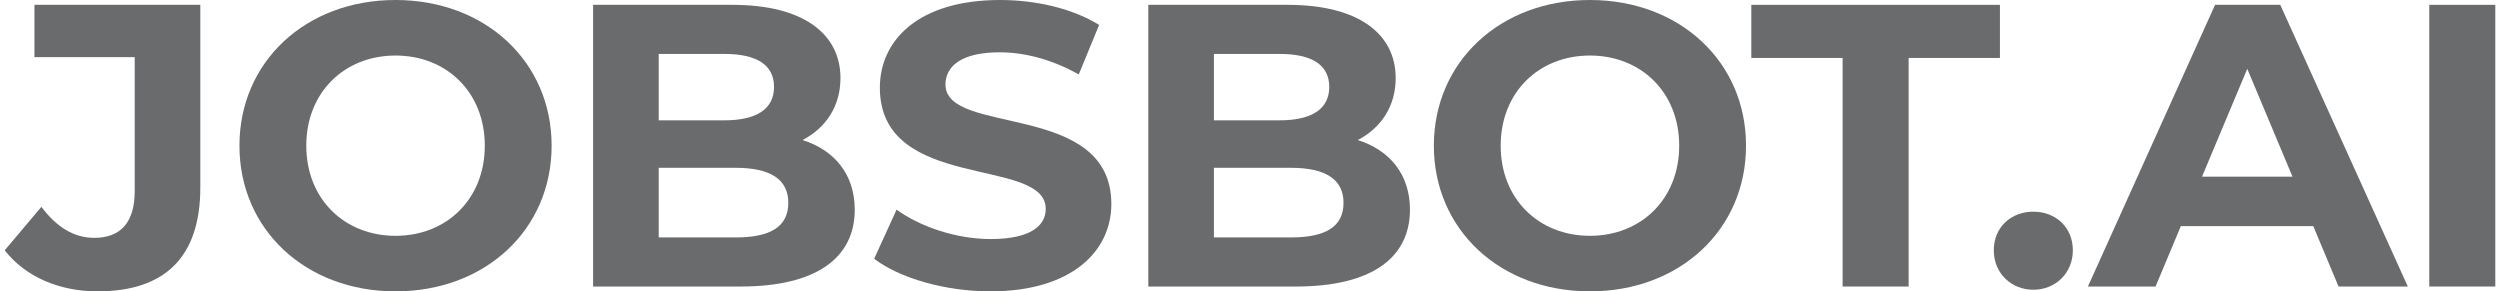 <?xml version="1.0" encoding="UTF-8"?>
<svg xmlns="http://www.w3.org/2000/svg" width="266" height="31" viewBox="0 0 266 31" fill="none">
  <path d="M10.387 31C6.311 31 2.711 29.459 0.5 26.633L4.403 22.008C6.05 24.192 7.872 25.305 10.04 25.305C12.858 25.305 14.333 23.635 14.333 20.338V6.08H3.665V0.514H21.314V19.953C21.314 27.36 17.541 31 10.387 31Z" fill="#6A6B6C"></path>
  <path d="M42.085 31C32.502 31 25.477 24.406 25.477 15.5C25.477 6.594 32.502 0 42.085 0C51.625 0 58.693 6.551 58.693 15.5C58.693 24.449 51.625 31 42.085 31ZM42.085 25.091C47.506 25.091 51.582 21.195 51.582 15.5C51.582 9.805 47.506 5.909 42.085 5.909C36.665 5.909 32.589 9.805 32.589 15.5C32.589 21.195 36.665 25.091 42.085 25.091Z" fill="#6A6B6C"></path>
  <path d="M85.394 14.901C88.776 15.971 90.944 18.54 90.944 22.308C90.944 27.489 86.781 30.486 78.802 30.486H63.105V0.514H77.935C85.524 0.514 89.426 3.639 89.426 8.307C89.426 11.304 87.865 13.616 85.394 14.901ZM77.068 5.738H70.087V12.803H77.068C80.494 12.803 82.358 11.604 82.358 9.249C82.358 6.894 80.494 5.738 77.068 5.738ZM78.282 25.262C81.925 25.262 83.876 24.149 83.876 21.58C83.876 19.054 81.925 17.855 78.282 17.855H70.087V25.262H78.282Z" fill="#6A6B6C"></path>
  <path d="M105.368 31C100.555 31 95.699 29.587 93.01 27.532L95.395 22.308C97.954 24.149 101.769 25.434 105.412 25.434C109.575 25.434 111.266 24.064 111.266 22.222C111.266 16.613 93.617 20.467 93.617 9.334C93.617 4.239 97.78 0 106.409 0C110.225 0 114.128 0.899 116.946 2.655L114.778 7.921C111.96 6.337 109.054 5.566 106.366 5.566C102.203 5.566 100.599 7.108 100.599 8.992C100.599 14.515 118.247 10.704 118.247 21.709C118.247 26.718 114.041 31 105.368 31Z" fill="#6A6B6C"></path>
  <path d="M144.468 14.901C147.85 15.971 150.019 18.54 150.019 22.308C150.019 27.489 145.856 30.486 137.877 30.486H122.18V0.514H137.01C144.598 0.514 148.501 3.639 148.501 8.307C148.501 11.304 146.94 13.616 144.468 14.901ZM136.143 5.738H129.161V12.803H136.143C139.568 12.803 141.433 11.604 141.433 9.249C141.433 6.894 139.568 5.738 136.143 5.738ZM137.357 25.262C140.999 25.262 142.951 24.149 142.951 21.58C142.951 19.054 140.999 17.855 137.357 17.855H129.161V25.262H137.357Z" fill="#6A6B6C"></path>
  <path d="M169.17 31C159.586 31 152.562 24.406 152.562 15.5C152.562 6.594 159.586 0 169.17 0C178.709 0 185.777 6.551 185.777 15.5C185.777 24.449 178.709 31 169.17 31ZM169.17 25.091C174.59 25.091 178.666 21.195 178.666 15.5C178.666 9.805 174.59 5.909 169.17 5.909C163.749 5.909 159.673 9.805 159.673 15.5C159.673 21.195 163.749 25.091 169.17 25.091Z" fill="#6A6B6C"></path>
  <path d="M196.054 30.486V6.166H186.34V0.514H212.792V6.166H203.078V30.486H196.054Z" fill="#6A6B6C"></path>
  <path d="M216.346 30.829C214.004 30.829 212.139 29.073 212.139 26.633C212.139 24.149 214.004 22.522 216.346 22.522C218.687 22.522 220.552 24.149 220.552 26.633C220.552 29.073 218.687 30.829 216.346 30.829Z" fill="#6A6B6C"></path>
  <path d="M248.822 30.486L246.133 24.064H232.04L229.352 30.486H222.154L235.683 0.514H242.621L256.193 30.486H248.822ZM234.295 18.797H243.922L239.109 7.322L234.295 18.797Z" fill="#6A6B6C"></path>
  <path d="M258.475 30.486V0.514H265.5V30.486H258.475Z" fill="#6A6B6C"></path>
</svg>
